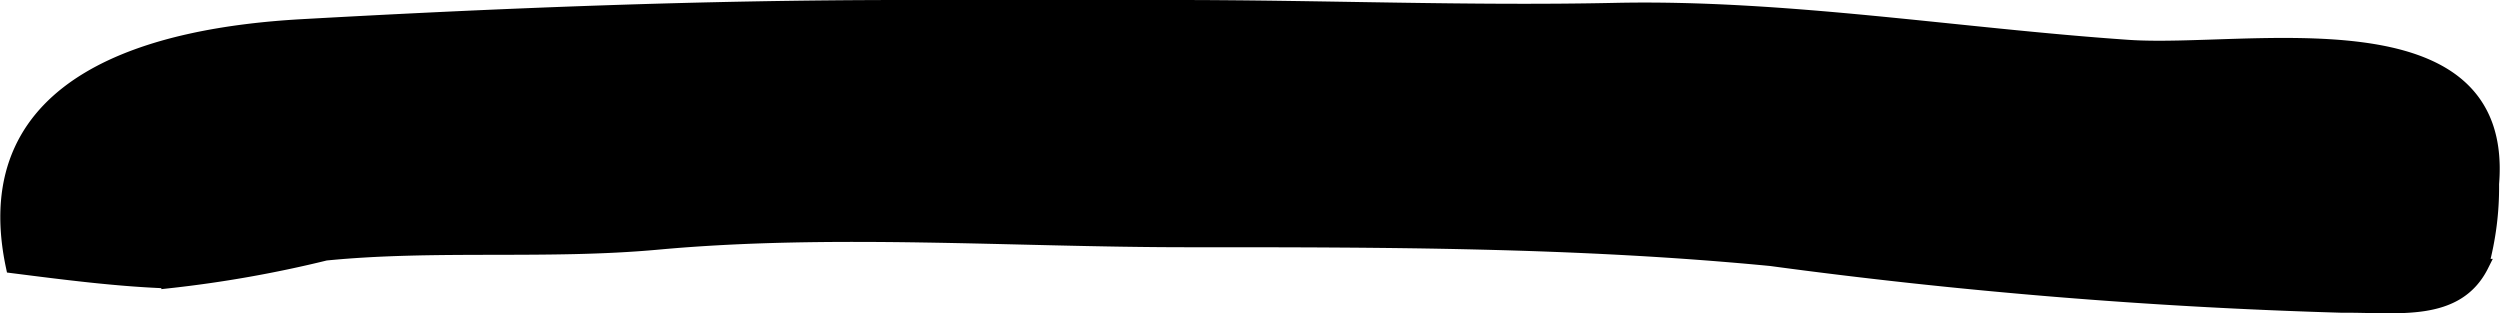 <?xml version="1.0" encoding="UTF-8"?>
<svg xmlns="http://www.w3.org/2000/svg"
     version="1.1"
     width="10.135mm"
     height="1.27mm"
     viewBox="0 0 28.73 3.601">
   <defs>
      <style type="text/css"><![CDATA[
      .a {
        stroke: #000;
        stroke-miterlimit: 10;
        stroke-width: 0.15px;
      }
    ]]></style>
   </defs>
   <path class="a"
         d="M28.648,2.114c.175-2.131-2.81-1.487-4.185-1.581-1.957-.134-3.955-.467-5.904-.425-1.675.036-3.366-.033-5.044-.033h-3.122c-2.319,0-4.617.091-6.938.221C1.815.39-.323.892.139,3.065c.583.074,1.207.155,1.787.175A13.866,13.866,0,0,0,3.74,2.92c1.267-.125,2.546-.009,3.817-.125,1.997-.183,4.086-.028,6.091-.028,2.25,0,4.464,0,6.704.216a62.696,62.696,0,0,0,6.565.537c.641-.006,1.32.115,1.612-.469A3.448,3.448,0,0,0,28.648,2.114Z"/>
</svg>

